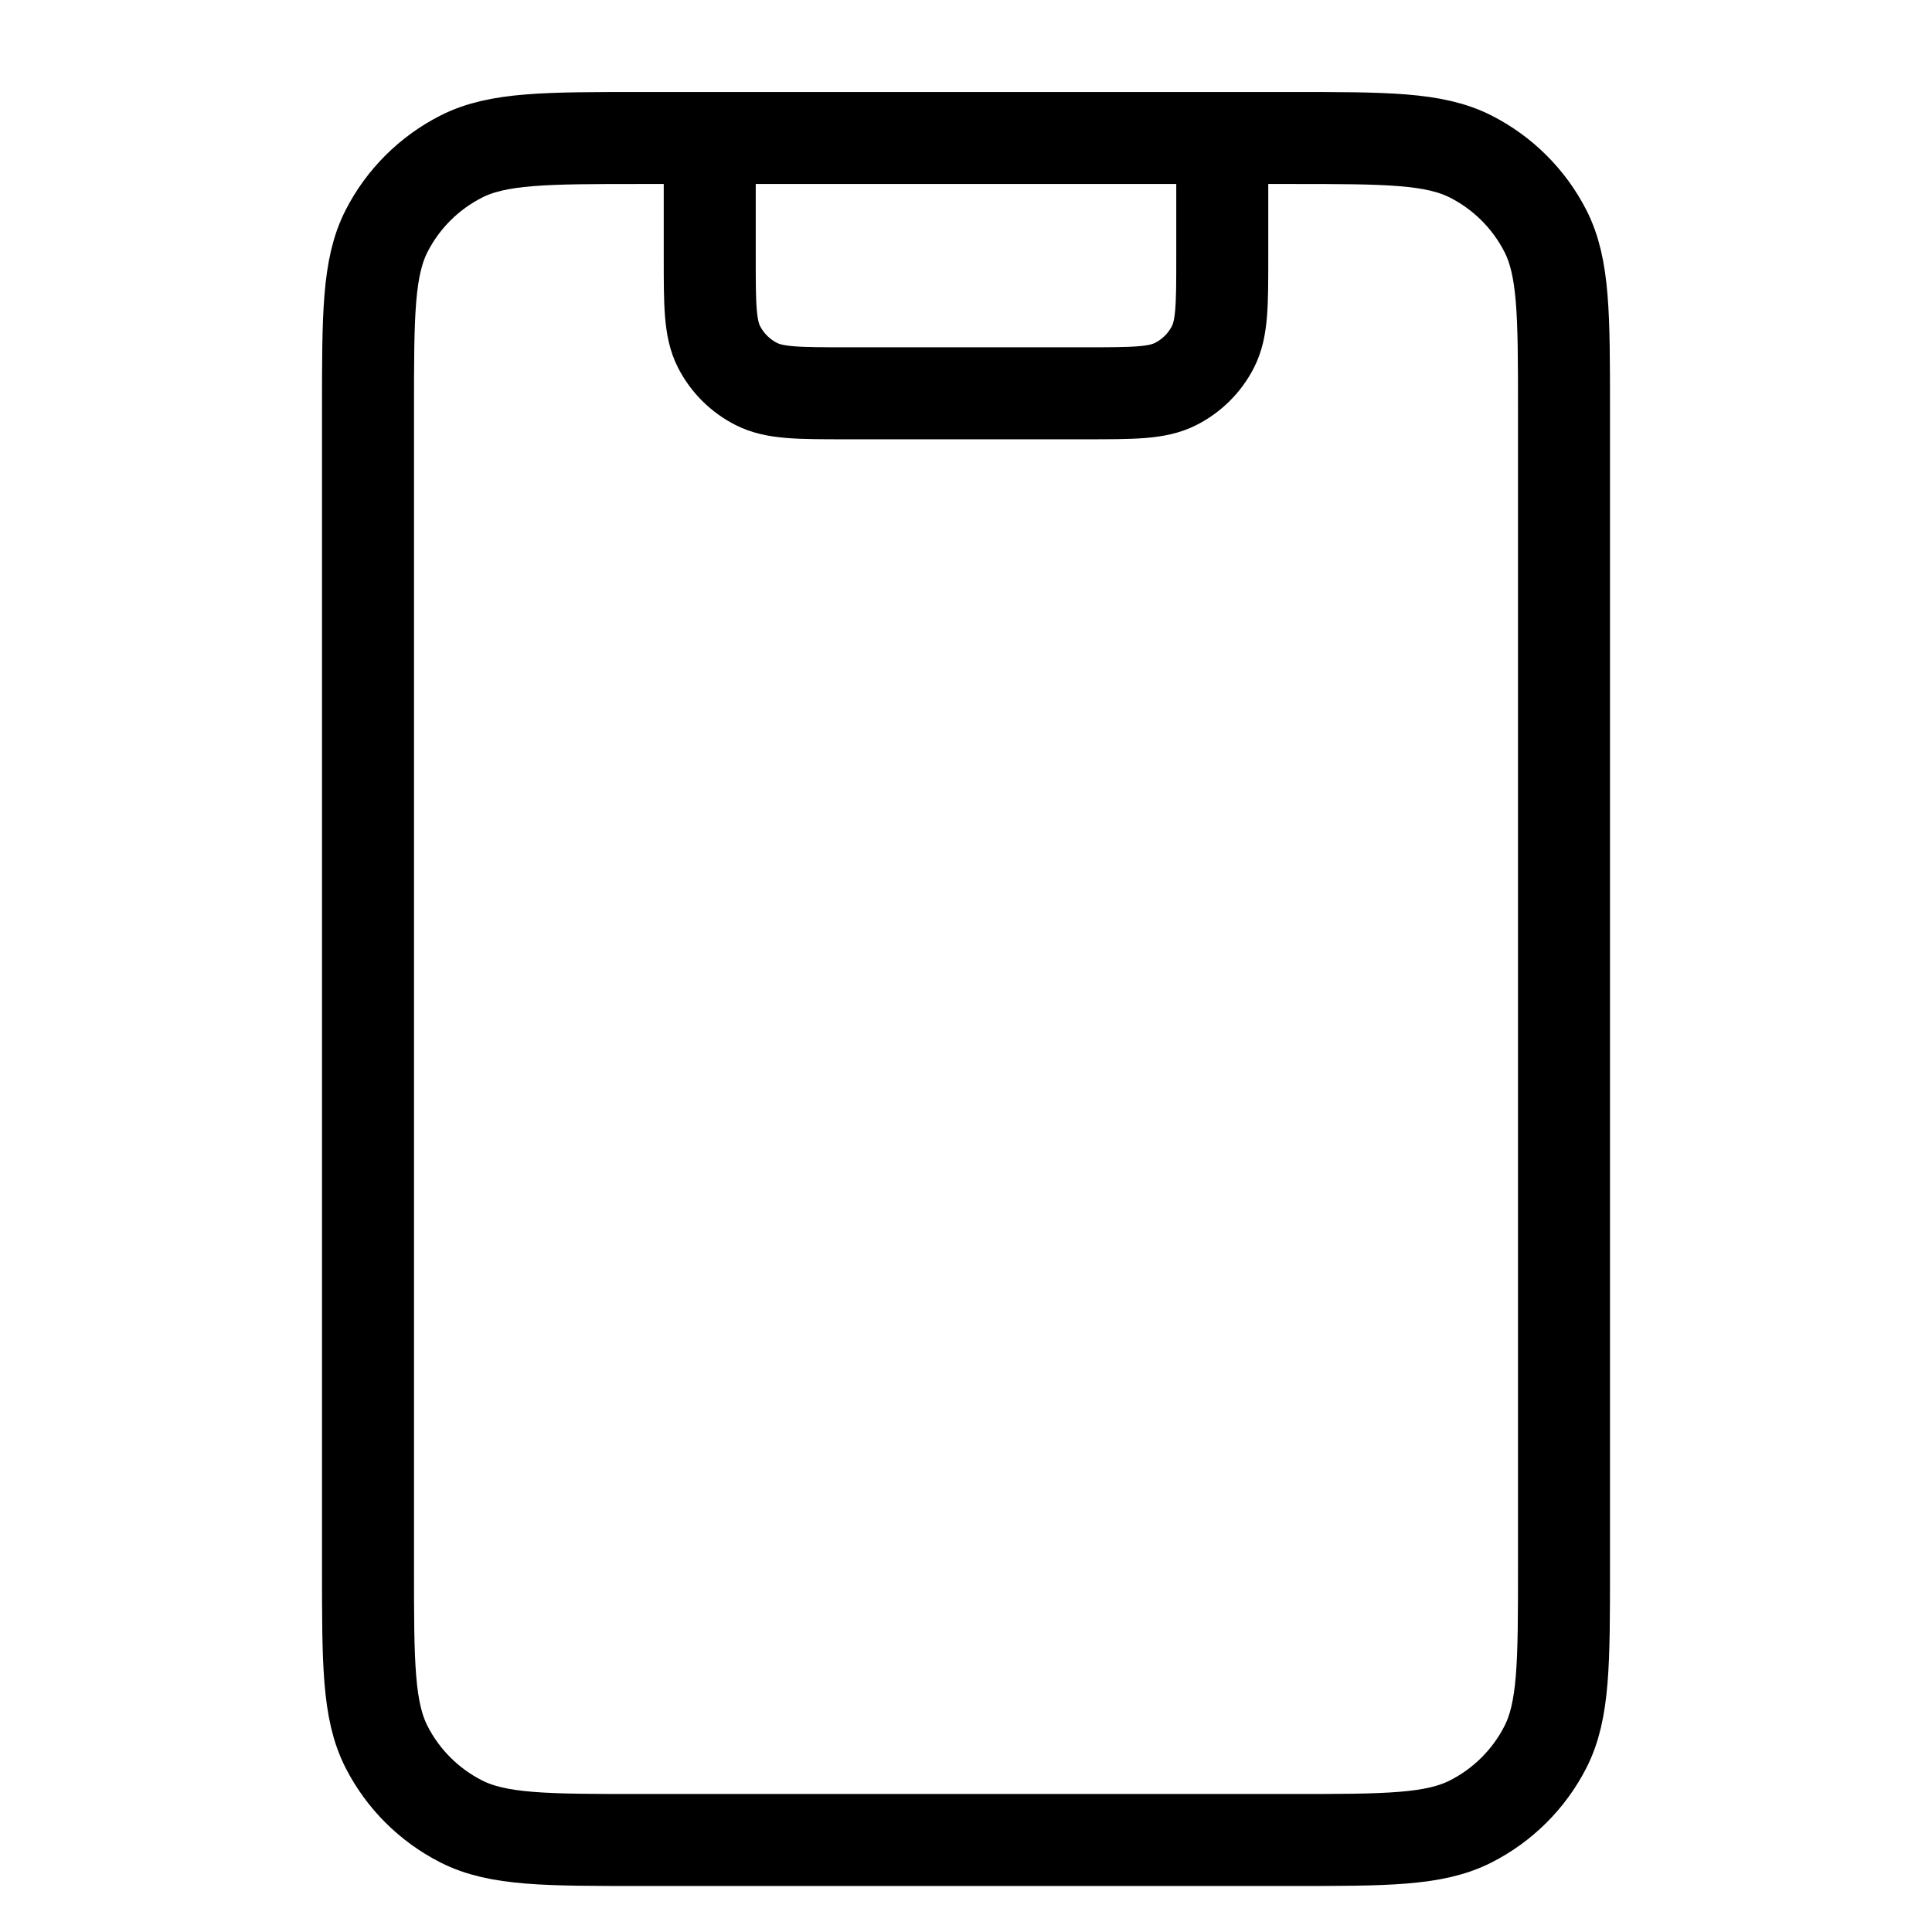 <svg xmlns="http://www.w3.org/2000/svg" width="42" height="42" viewBox="0 0 42 42" fill="none"><path d="M26.571 3V5.59C26.571 6.626 26.571 7.144 26.369 7.54C26.191 7.888 25.907 8.171 25.557 8.348C25.16 8.55 24.64 8.55 23.6 8.55H18.4C17.36 8.55 16.84 8.55 16.443 8.348C16.093 8.171 15.809 7.888 15.631 7.54C15.429 7.144 15.429 6.626 15.429 5.59V3M13.943 40H28.057C30.137 40 31.177 40 31.972 39.597C32.671 39.242 33.239 38.676 33.595 37.98C34 37.188 34 36.152 34 34.08V8.92C34 6.848 34 5.812 33.595 5.02C33.239 4.324 32.671 3.758 31.972 3.403C31.177 3 30.137 3 28.057 3H13.943C11.863 3 10.823 3 10.028 3.403C9.329 3.758 8.761 4.324 8.405 5.02C8 5.812 8 6.848 8 8.92V34.08C8 36.152 8 37.188 8.405 37.98C8.761 38.676 9.329 39.242 10.028 39.597C10.823 40 11.863 40 13.943 40Z" stroke="black" stroke-width="2" stroke-linecap="round" stroke-linejoin="round"></path></svg>